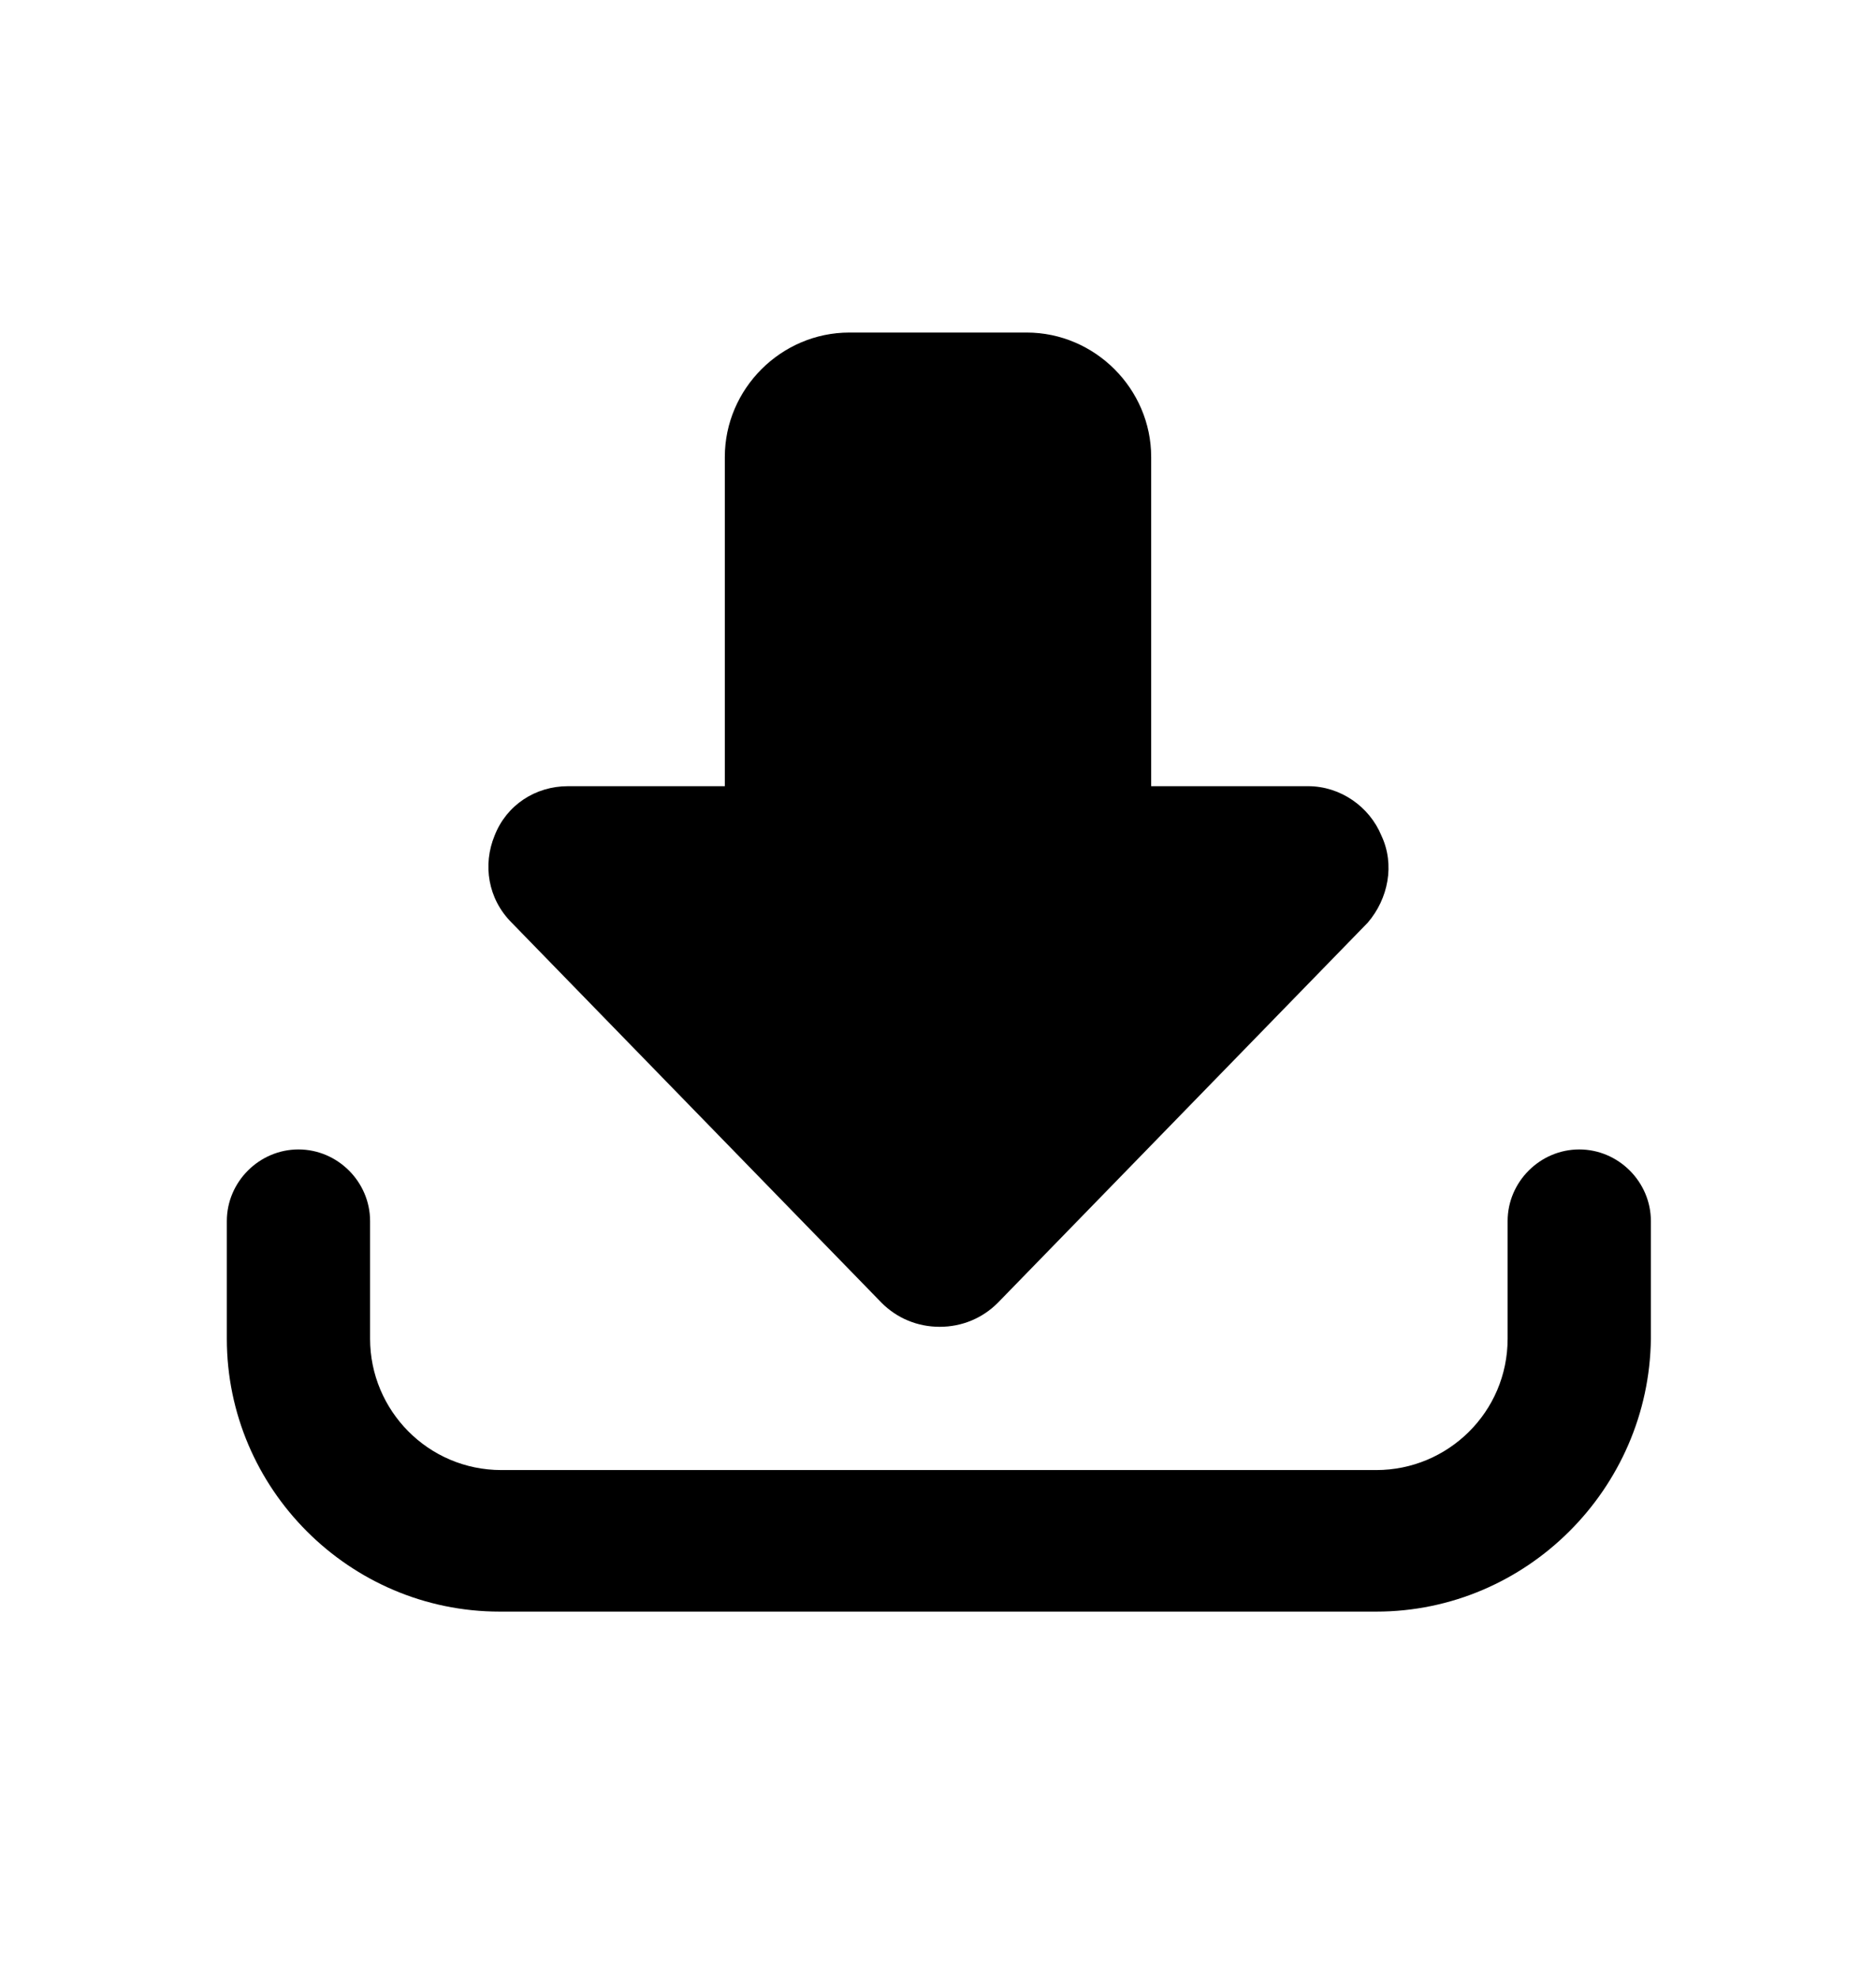 <?xml version="1.0" encoding="utf-8"?>
<!-- Generator: Adobe Illustrator 27.9.6, SVG Export Plug-In . SVG Version: 9.03 Build 54986)  -->
<svg version="1.1" id="Calque_1" xmlns="http://www.w3.org/2000/svg" xmlns:xlink="http://www.w3.org/1999/xlink" x="0px" y="0px"
	 viewBox="0 0 110 116" style="enable-background:new 0 0 110 116;" xml:space="preserve">
<path d="M81,49c-0.7-1.7-2.4-2.9-4.3-2.9h-9.2V26.8c0-4-3.3-7.3-7.3-7.3H49.8c-4,0-7.3,3.3-7.3,7.3v19.3h-9.2
	c-1.9,0-3.6,1.1-4.3,2.9c-0.7,1.7-0.4,3.7,1,5.1l21.7,22.3c0.9,0.9,2.1,1.4,3.4,1.4s2.5-0.5,3.4-1.4l21.7-22.3
	C81.4,52.7,81.8,50.7,81,49L81,49z"/>
<path d="M80.7,94.5H29.3c-8.8,0-16-7.2-16-16v-6.9c0-2.3,1.9-4.2,4.2-4.2s4.2,1.9,4.2,4.2v6.9c0,4.2,3.4,7.7,7.7,7.7h51.3
	c4.2,0,7.7-3.4,7.7-7.7v-6.9c0-2.3,1.9-4.2,4.2-4.2s4.2,1.9,4.2,4.2v6.9C96.7,87.3,89.5,94.5,80.7,94.5L80.7,94.5z"/>
</svg>
